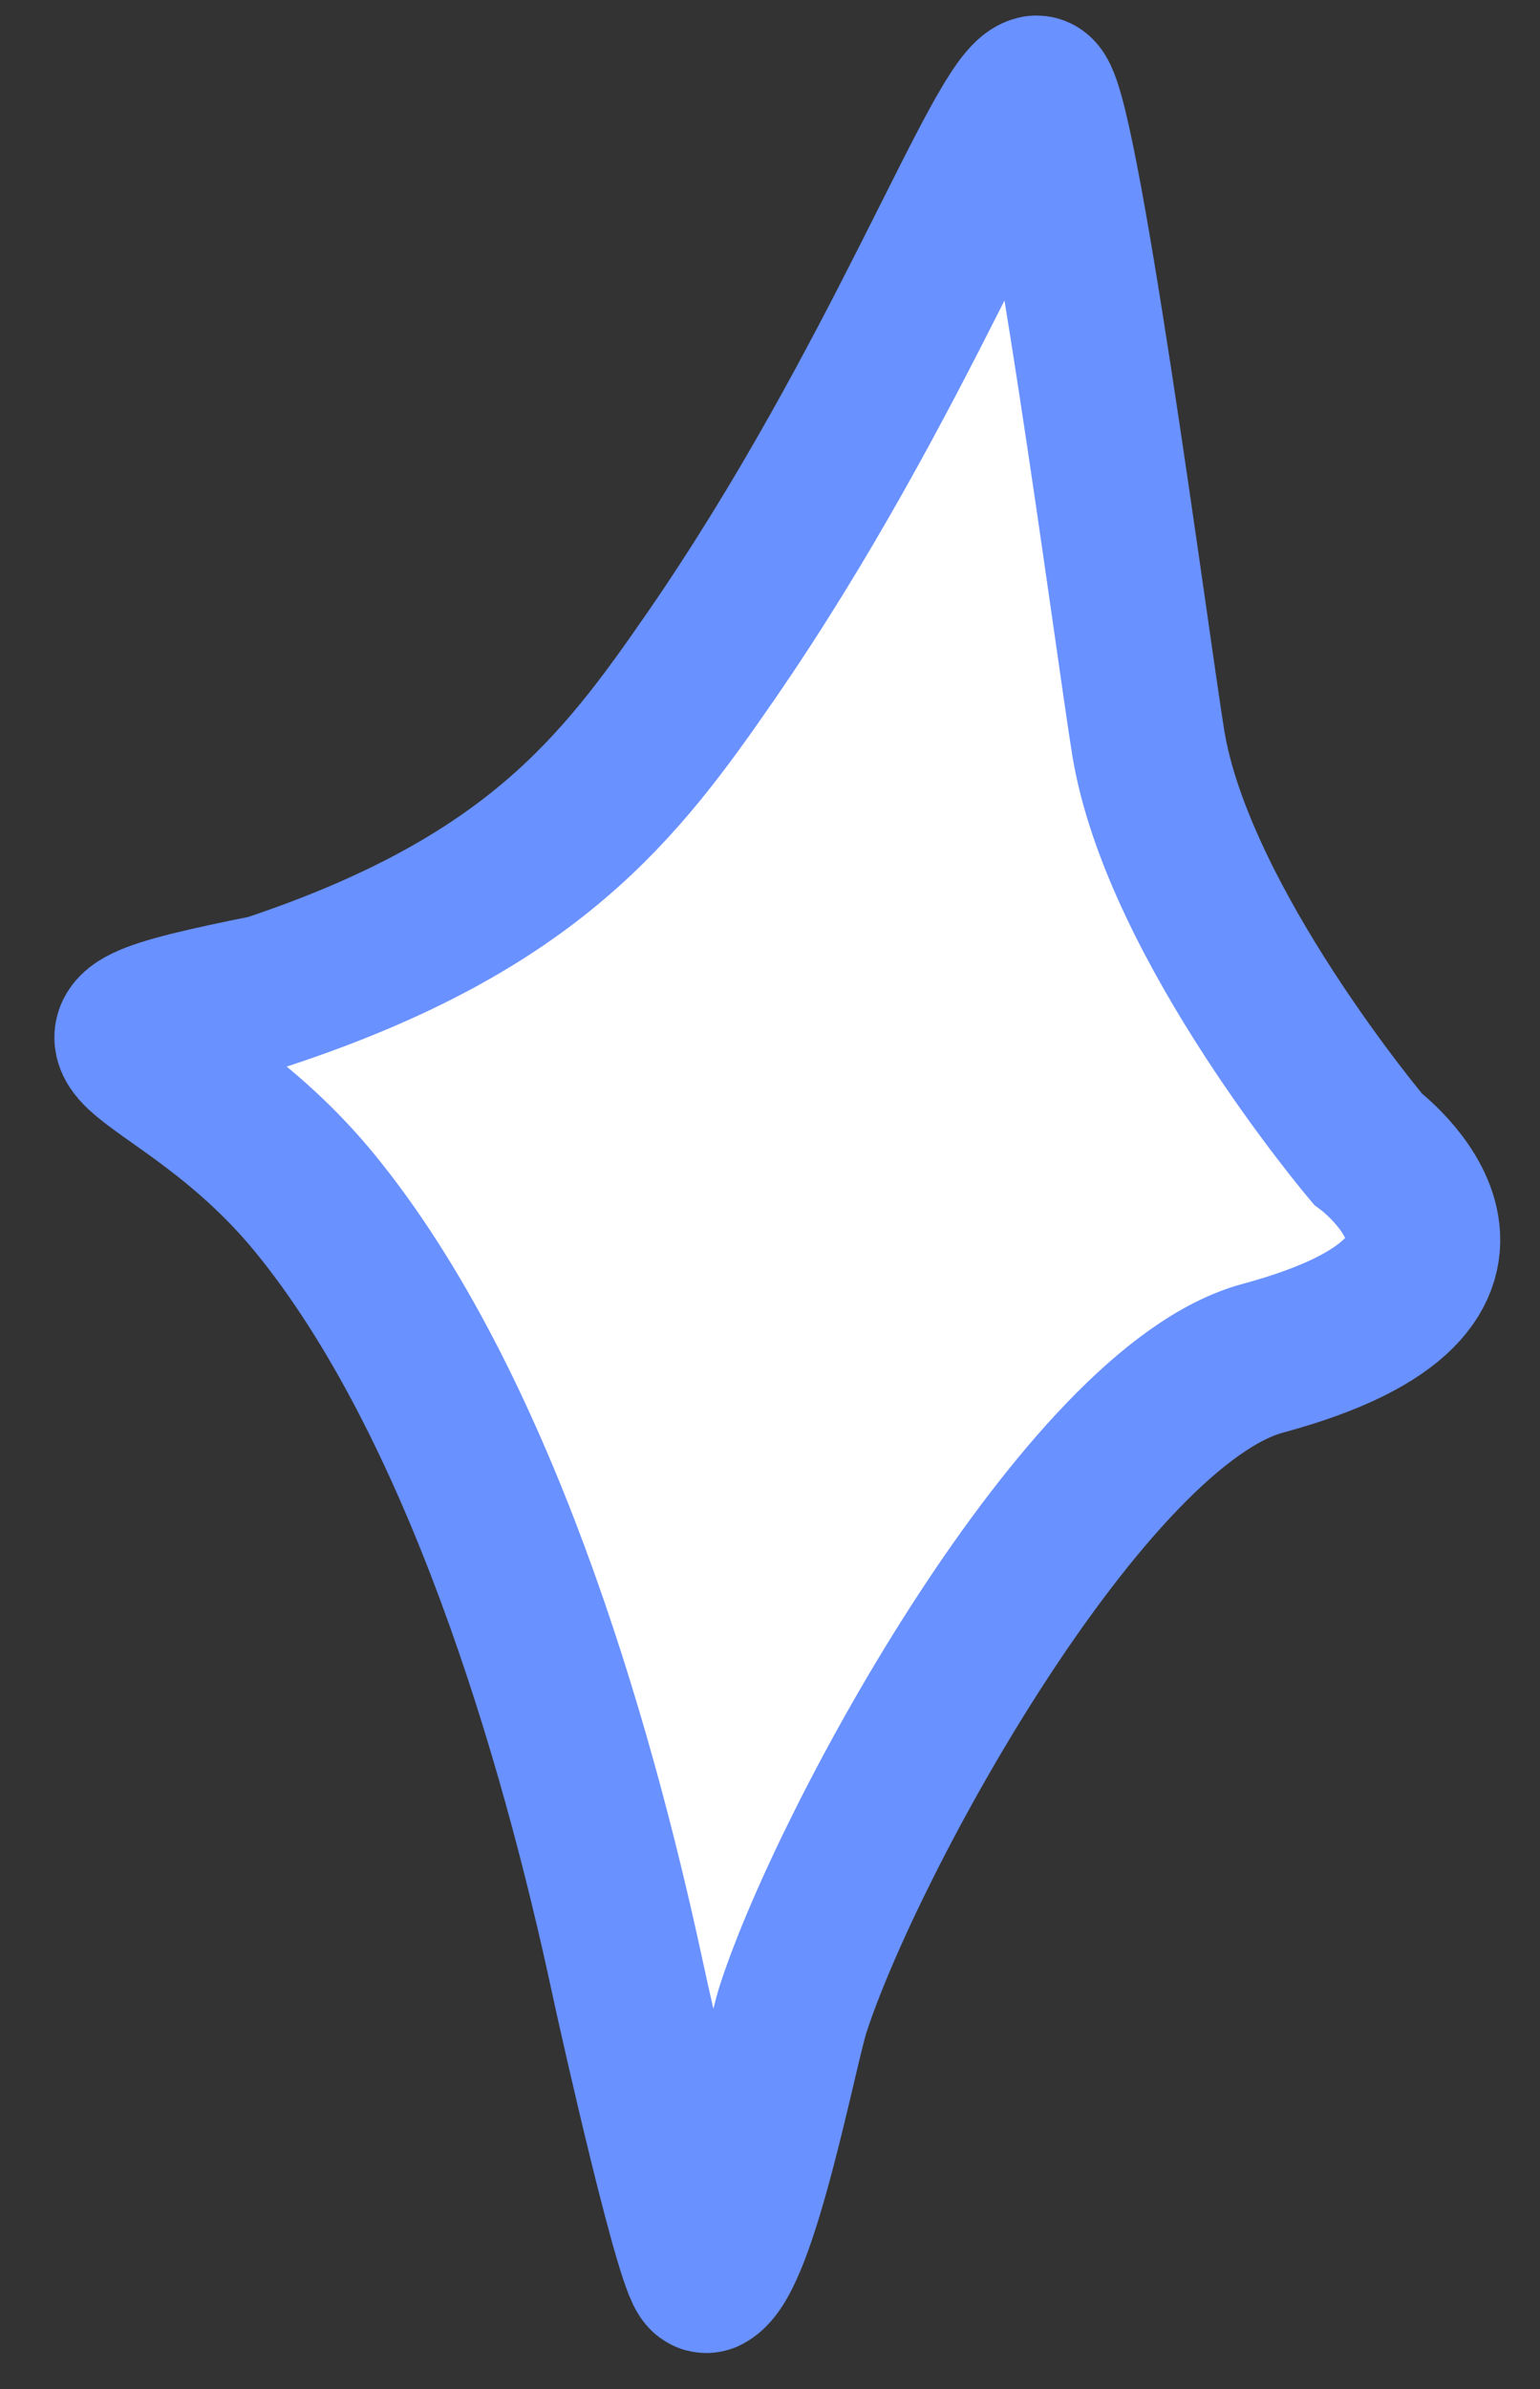 <?xml version="1.0" encoding="UTF-8"?> <svg xmlns="http://www.w3.org/2000/svg" width="20" height="31" viewBox="0 0 20 31" fill="none"><rect x="0" y="0" width="20" height="31" fill="#333333" stroke="none"/><path d="M4.091 15.615C2.285 13.408 0.086 13.546 3.485 12.866C6.917 11.724 8.053 10.222 9.237 8.507C11.676 4.975 13.002 1.31 13.457 1.202C13.754 1.131 14.713 8.412 14.912 9.636C15.295 11.988 17.761 14.905 17.761 14.905C17.761 14.905 20.084 16.631 16.4 17.625C14.096 18.246 11.019 23.857 10.301 26.067C10.137 26.573 9.624 29.304 9.177 29.532C9.032 29.606 8.263 26.191 8.153 25.676C7.474 22.509 6.202 18.196 4.091 15.615Z" fill="white" stroke="#6991FF" stroke-width="2" stroke-linecap="round"></path></svg> 